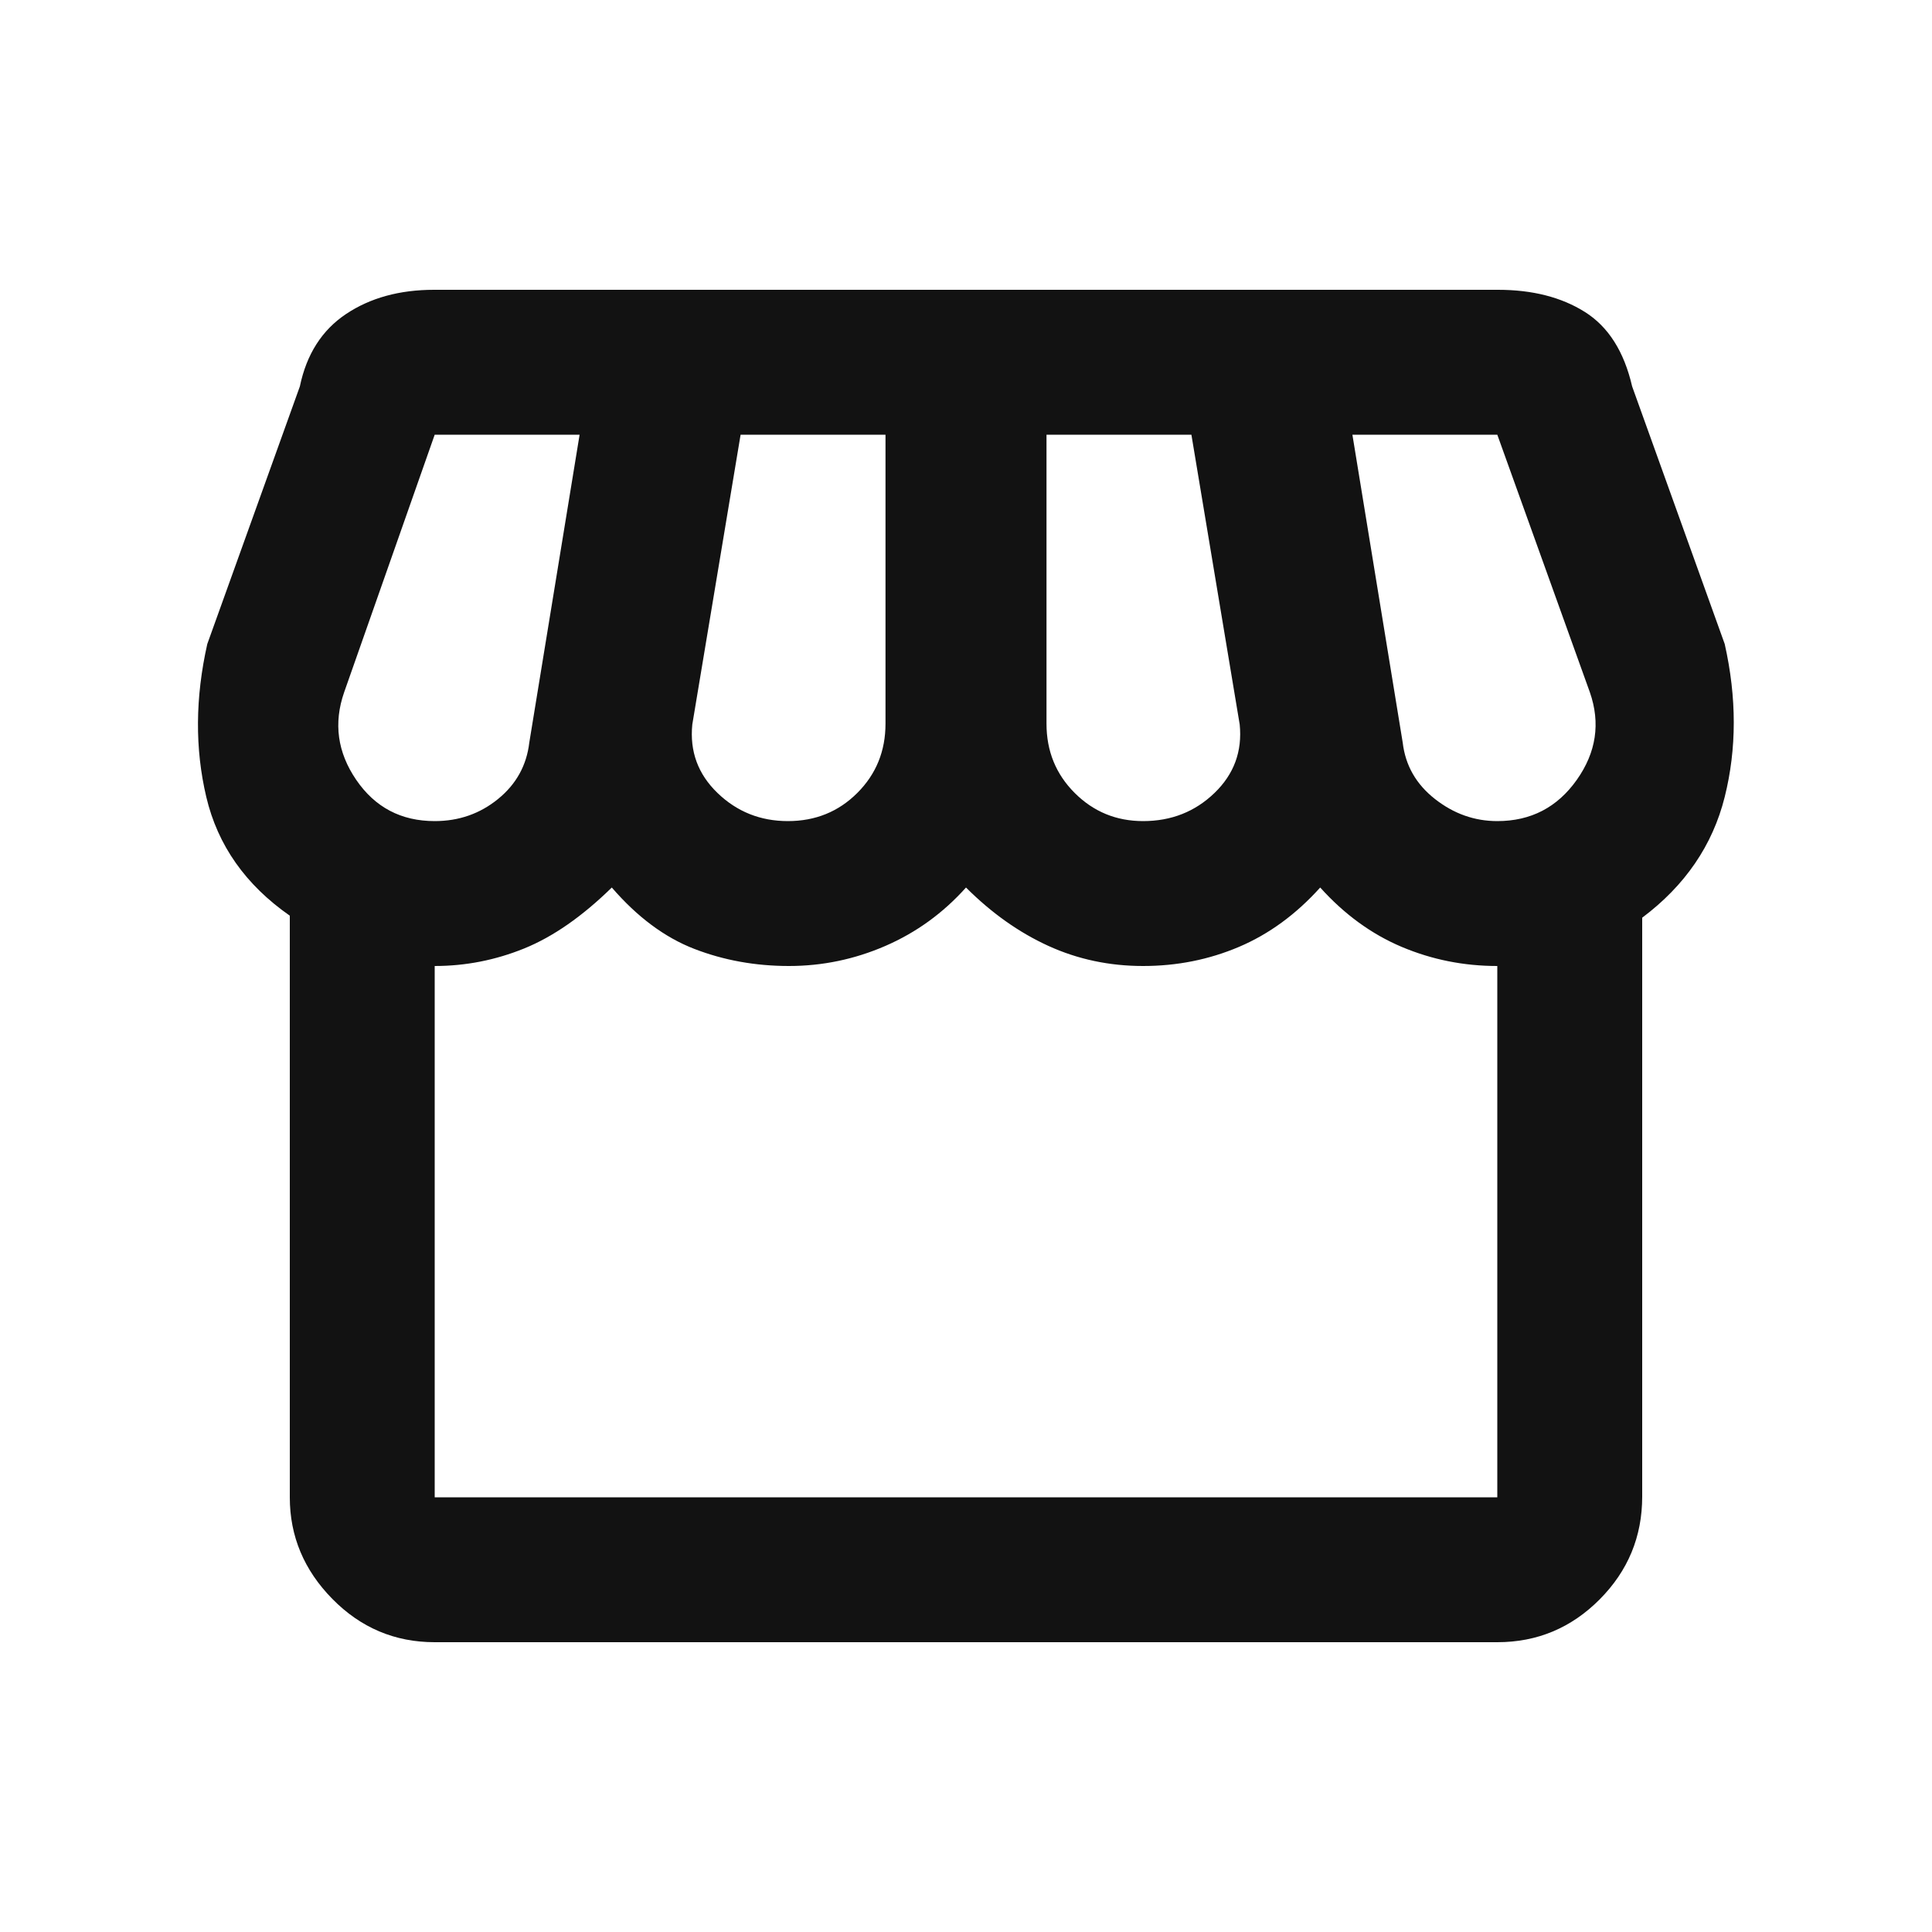 <svg xmlns="http://www.w3.org/2000/svg" height="20px" viewBox="0 -960 960 960" width="20px" fill="#121212"><path d="M816-504v287.64q0 29.85-21.15 51.1Q773.7-144 744-144H216q-29.7 0-50.85-21.5Q144-187 144-216v-289q-33-23-41.5-59t.5-76l46-128q5-24 23-36t43.67-12h528.66q25.67 0 43.17 11t23.5 37l46 128q9 40 0 76t-41 60Zm-248-48q21 0 35.5-14t12.5-34l-24-144h-72v143.62Q520-580 534-566q14 14 34 14Zm-176.5 0q20.5 0 34.5-14t14-34.38V-744h-72l-24 144q-2 20 12.5 34t35 14ZM216-552q18 0 31.5-11t15.5-28l25-153h-72l-45 128q-8 23 6 43.5t39 20.5Zm528 0q25 0 39.5-20.5T790-616l-46-128h-72l25 153q2 17 16 28t31 11ZM216-216h528v-264q-25 0-47.5-9.5T656-519q-18 20-40.36 29.5T568-480q-25.18 0-47.09-10Q499-500 480-519q-17 19-40 29t-48 10q-25 0-47-8.5T304-519q-22.02 21.55-43.51 30.28Q239-480 216-480v264Zm528 0H216h.5-.71 528.28H743h1Z"/></svg>